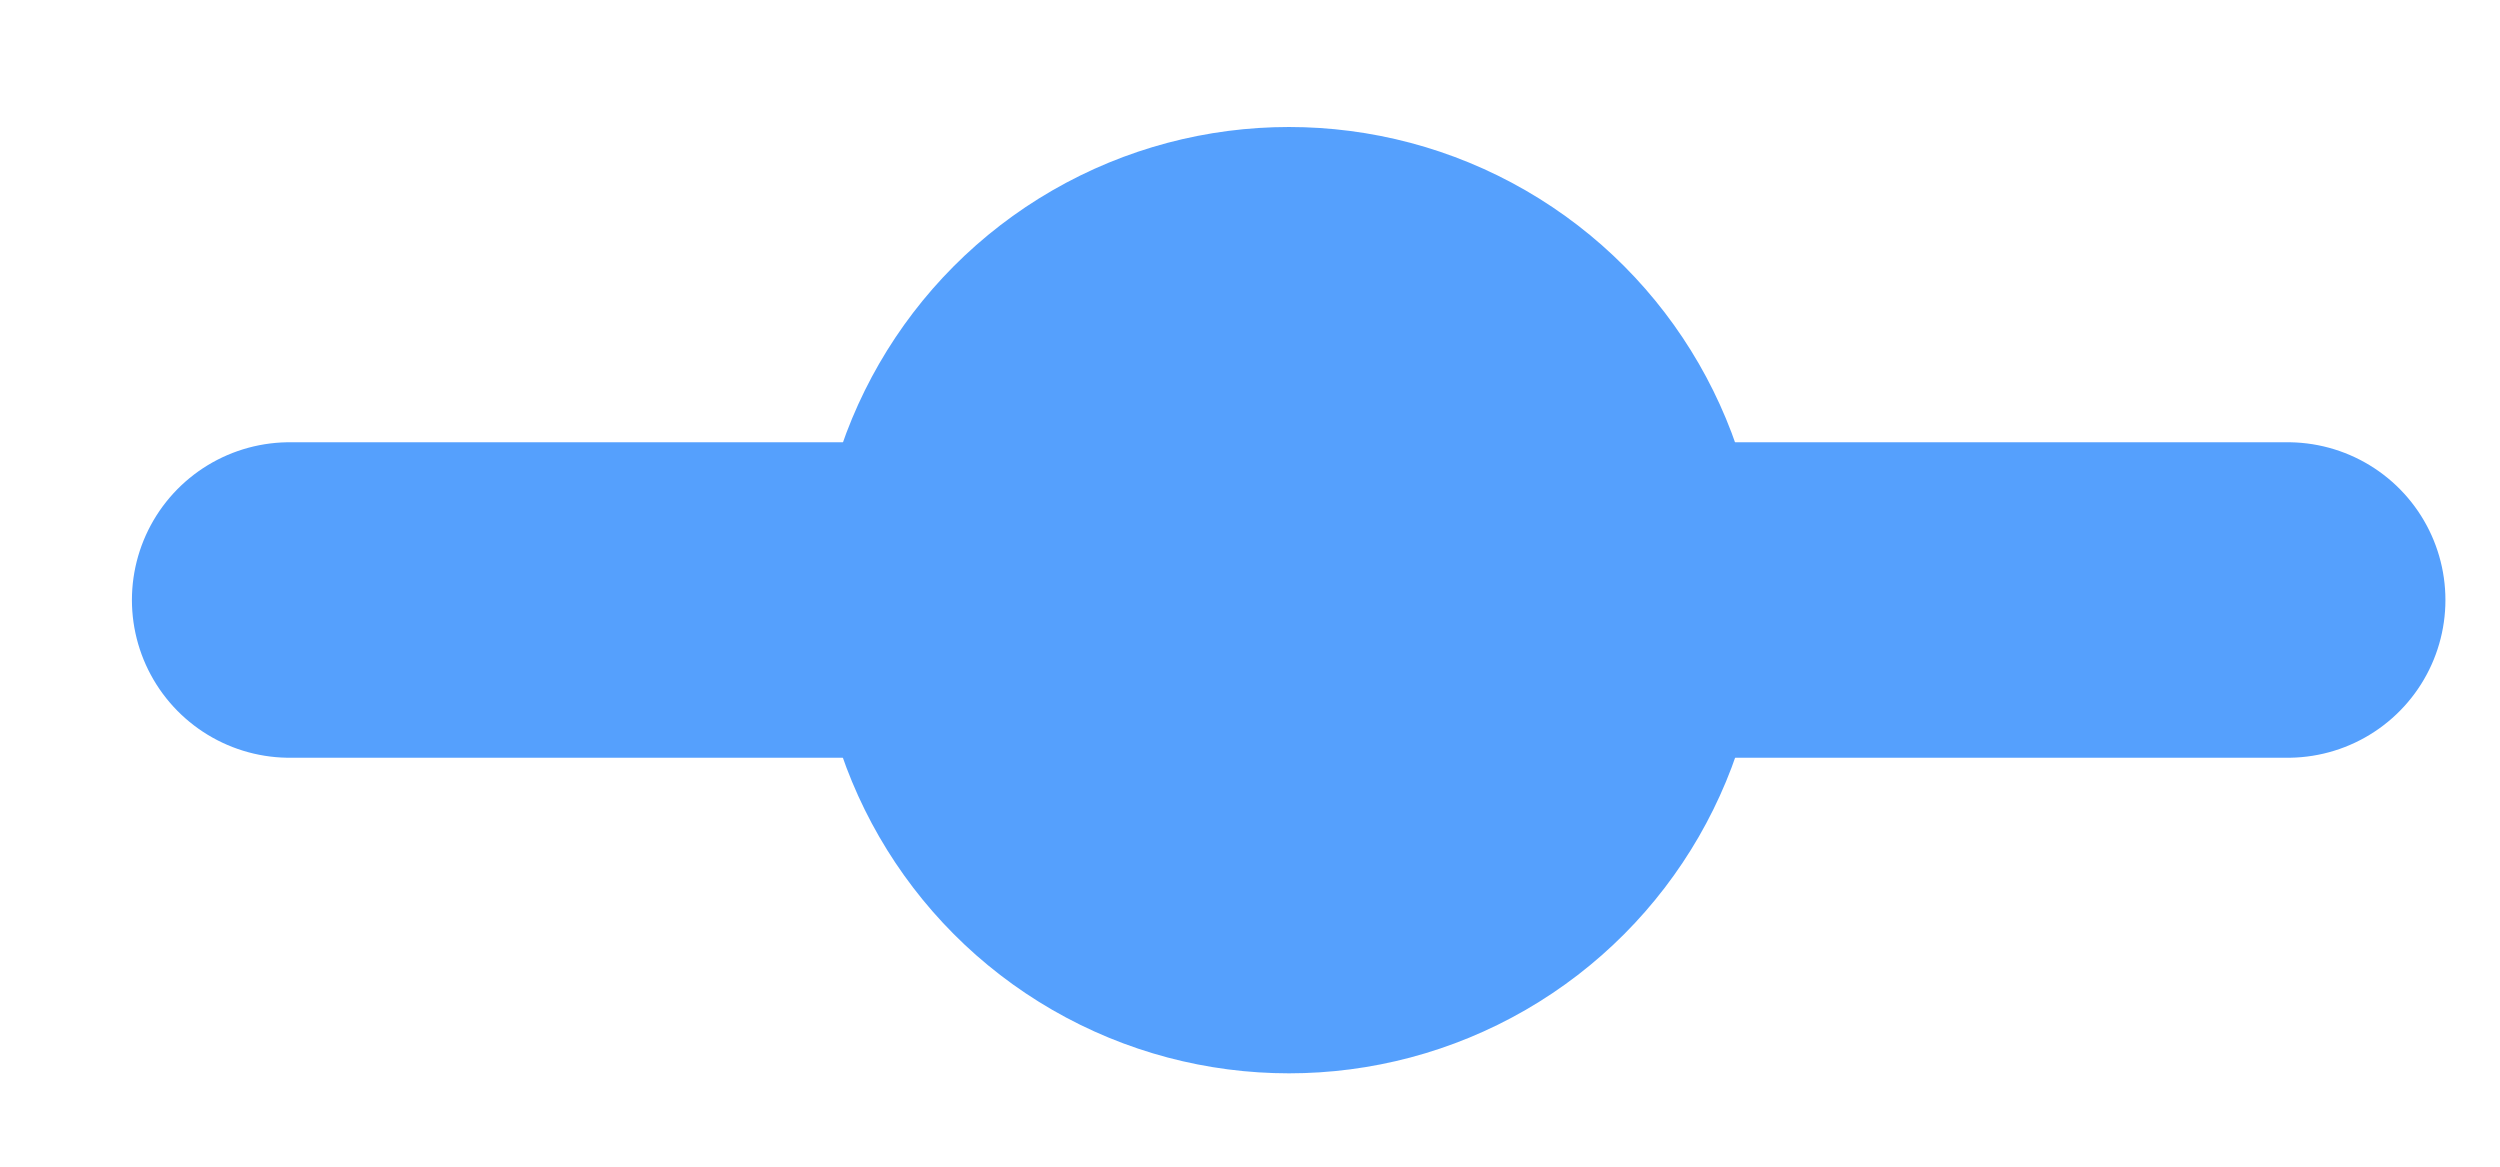 <svg width="15" height="7" viewBox="0 0 15 7" fill="none" xmlns="http://www.w3.org/2000/svg">
<path d="M1.738 3.6H13.726" stroke="#55A0FD" stroke-width="1.893" stroke-linecap="round"/>
<circle cx="7.734" cy="3.601" r="2.839" fill="#55A0FD"/>
</svg>
